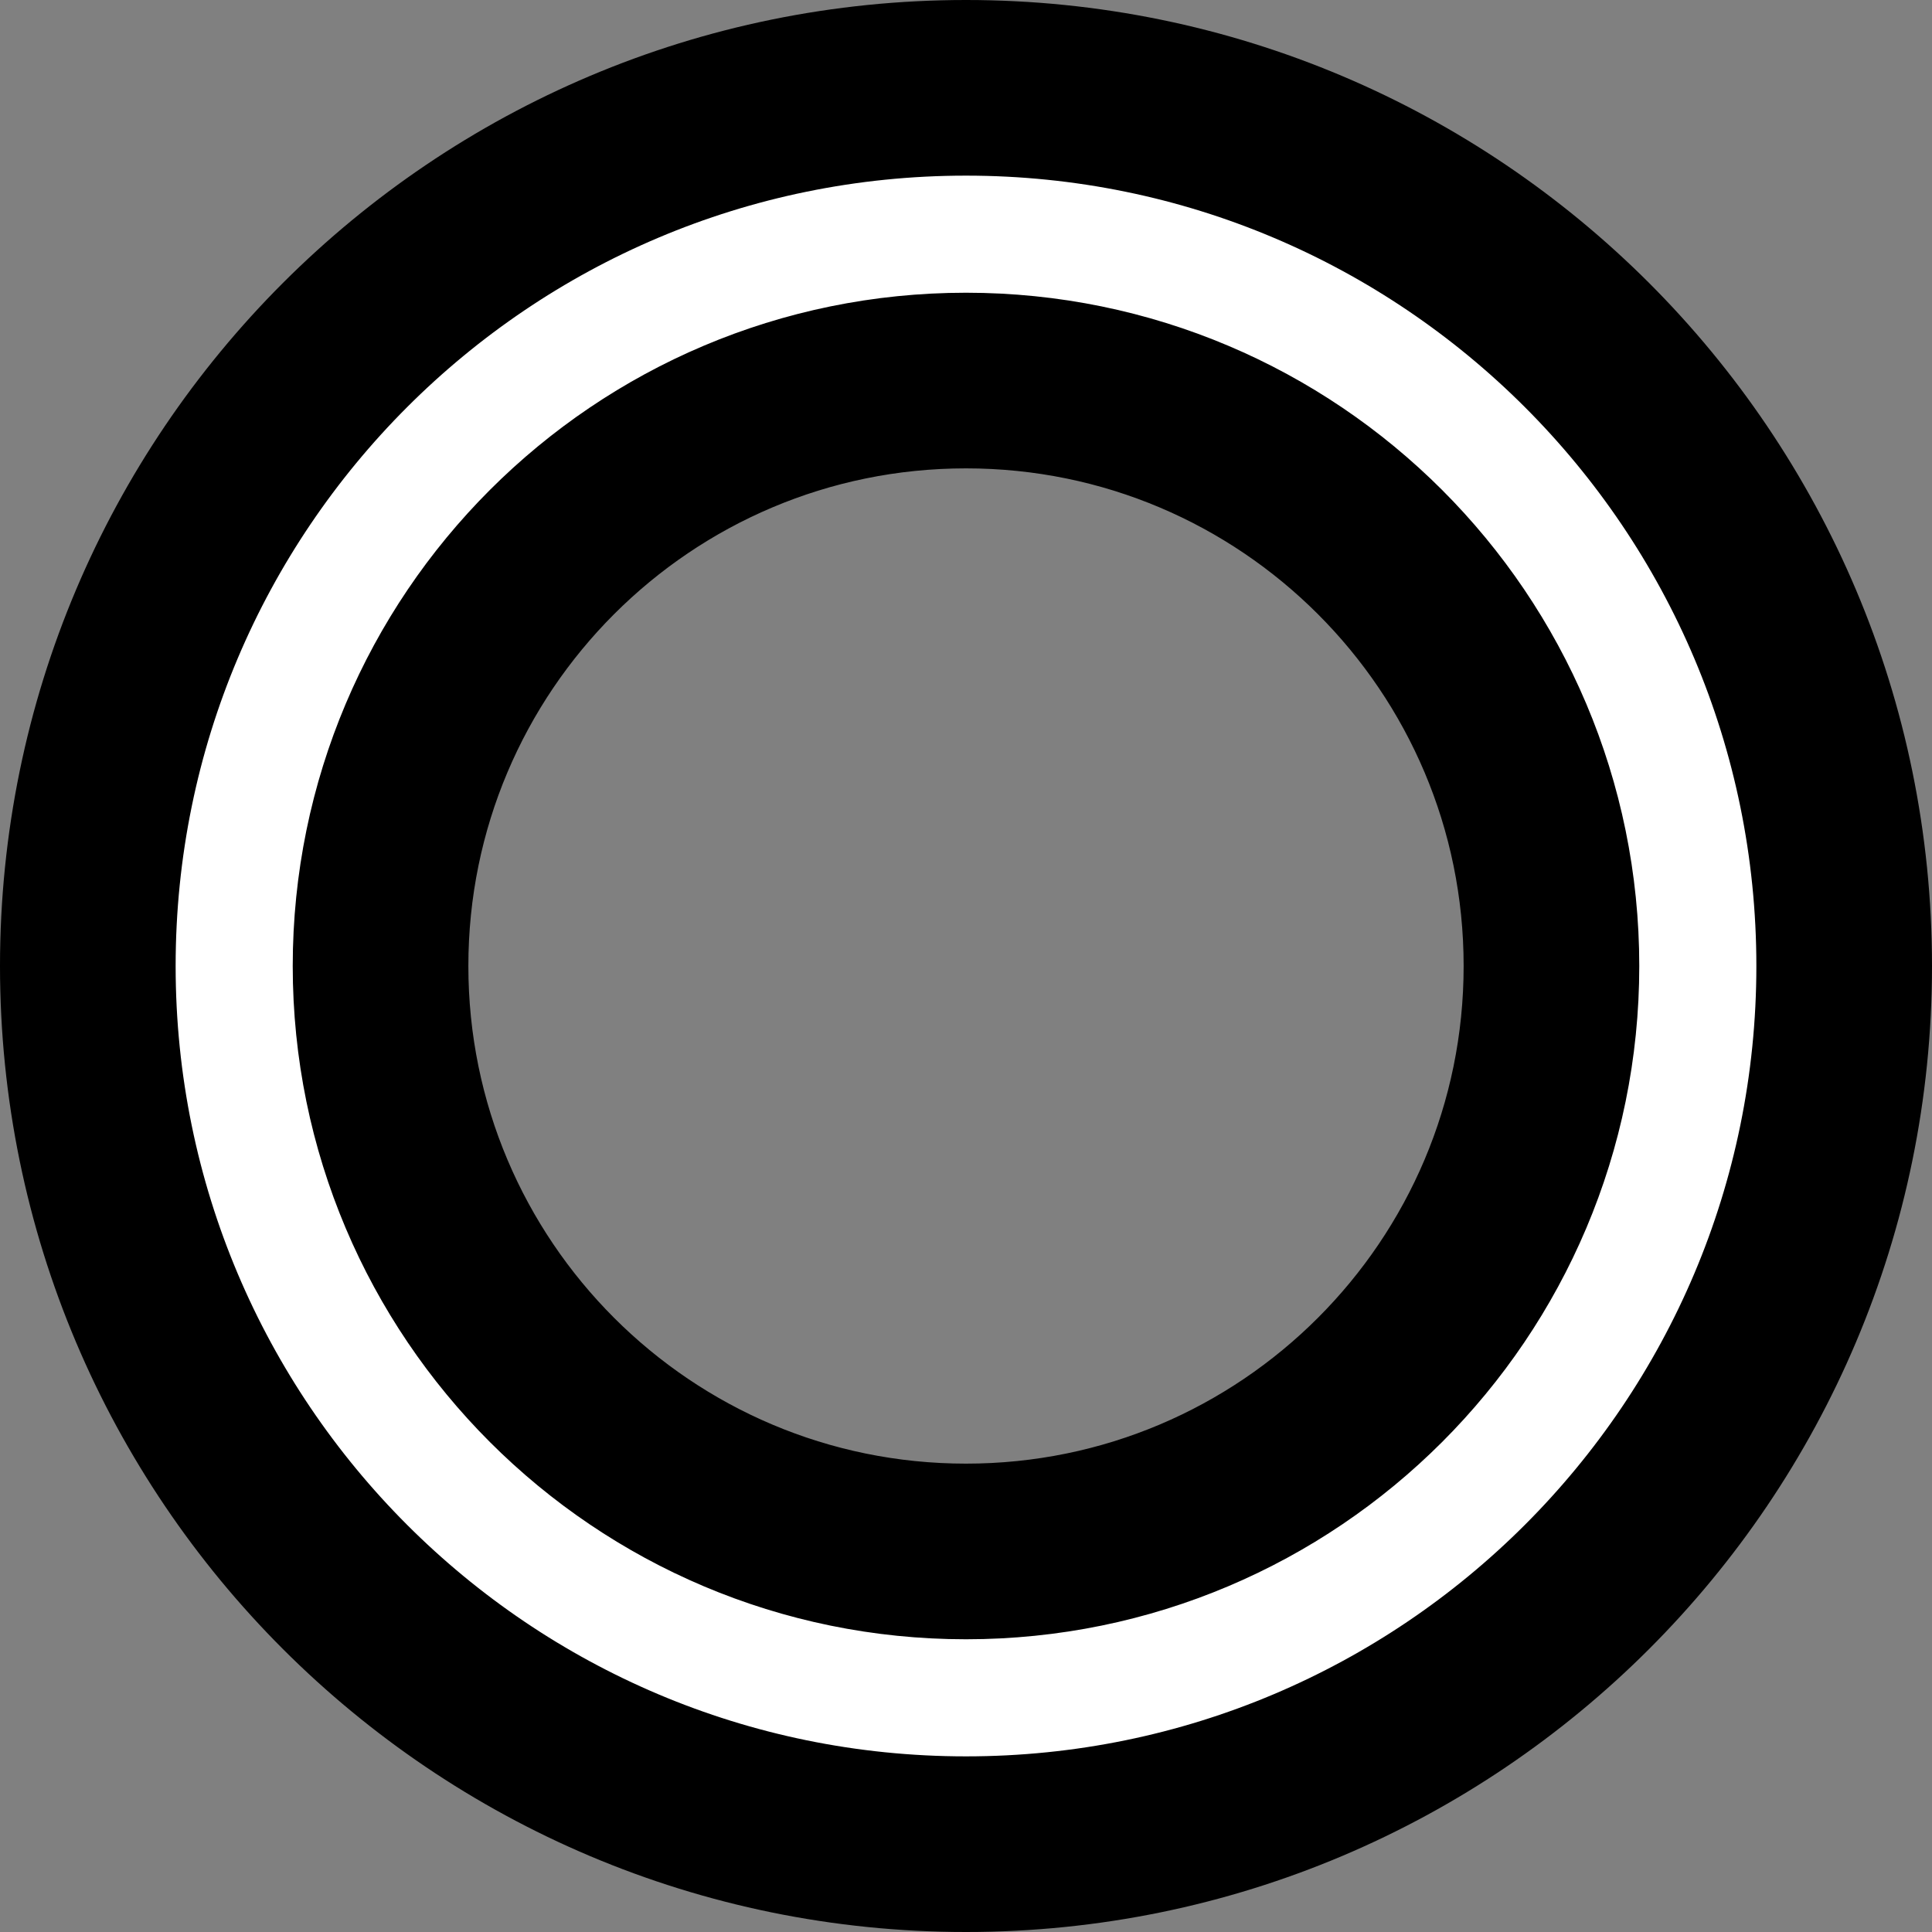 <svg width="132px" height="132px" viewBox="0 0 132 132" version="1.1" xmlns="http://www.w3.org/2000/svg" xmlns:xlink="http://www.w3.org/1999/xlink">
    <rect x="0" y="0" width="132" height="132" fill="#808080" stroke="none"/>
    <title>accessories-3</title>
    <g id="All-customizable-items" stroke="none" stroke-width="1" fill="none" fill-rule="evenodd" stroke-linecap="round" stroke-linejoin="round">
        <g id="Accessories/-3" transform="translate(-238, -703)" fill="#FFFFFF" stroke="#000000" stroke-width="12">
            <g id="accessories-3" transform="translate(244, 709)">
                <path d="M60,0 C93.137,0 120,26.863 120,60 C120,93.137 93.137,120 60,120 C26.863,120 0,93.137 0,60 C0,26.863 26.863,0 60,0 Z M60,20 C37.909,20 20,37.909 20,60 C20,82.091 37.909,100 60,100 C82.091,100 100,82.091 100,60 C100,37.909 82.091,20 60,20 Z" id="Combined-Shape"></path>
            </g>
        </g>
    </g>
</svg>